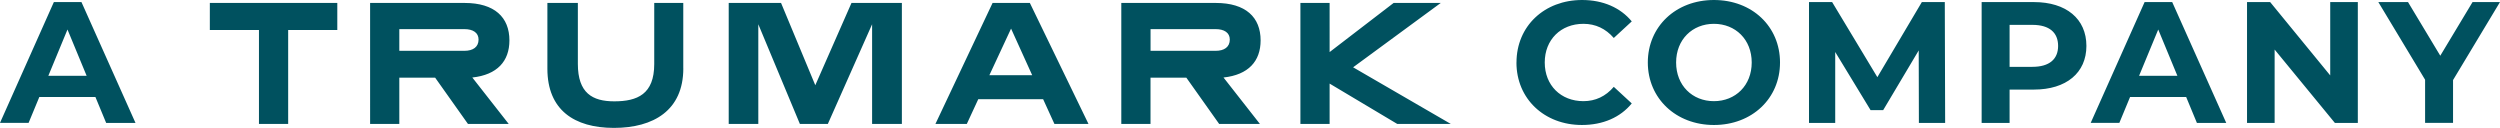 <svg xmlns="http://www.w3.org/2000/svg" id="Layer_1" data-name="Layer 1" viewBox="0 0 576.05 29.47"><defs><style>.cls-1{fill:#00515f}</style></defs><path d="M21.99 22.35H9.06l-2.47 5.96H0L12.41.48h6.36l12.45 27.84h-6.76l-2.47-5.96Zm-2.03-4.89L15.55 6.8l-4.41 10.66h8.83ZM349.43 14.4c0-8.39 6.44-14.4 15.11-14.4 4.81 0 8.83 1.75 11.45 4.93l-4.14 3.82c-1.87-2.15-4.21-3.26-7-3.26-5.21 0-8.91 3.66-8.91 8.91s3.7 8.91 8.91 8.91c2.78 0 5.13-1.11 7-3.3l4.14 3.82c-2.63 3.22-6.64 4.97-11.49 4.97-8.63 0-15.08-6.01-15.08-14.4ZM379.69 14.4c0-8.27 6.44-14.4 15.23-14.4s15.23 6.08 15.23 14.4-6.48 14.4-15.23 14.4-15.23-6.13-15.23-14.4m23.94 0c0-5.29-3.74-8.91-8.71-8.91s-8.71 3.62-8.71 8.91 3.74 8.91 8.71 8.91 8.71-3.62 8.71-8.91M442.15 28.32l-.04-16.7-8.19 13.76h-2.9l-8.15-13.4v16.35h-6.04V.48h5.33l10.42 17.3L442.83.48h5.29l.08 27.84zM480.75 10.58c0 6.21-4.65 10.06-12.09 10.06h-5.61v7.68h-6.44V.48h12.05c7.44 0 12.09 3.86 12.09 10.1m-6.52 0c0-3.06-1.99-4.85-5.93-4.85h-5.25v9.67h5.25c3.94 0 5.93-1.79 5.93-4.81ZM503.74 22.35h-12.93l-2.47 5.96h-6.6L494.16.48h6.36l12.45 27.84h-6.76l-2.47-5.96Zm-2.03-4.89L497.3 6.8l-4.41 10.66h8.83ZM543.29.48v27.84H538l-13.88-16.9v16.9h-6.36V.48h5.33l13.84 16.9V.48zM565.23 18.45v9.86h-6.44v-9.94L548.01.47h6.84l7.44 12.37L569.73.47h6.32zM77.72 6.91H66.4v21.65h-6.73V6.91H48.35V.68h29.37v6.24ZM117.21 28.56h-9.38l-7.56-10.66h-8.26v10.66h-6.73V.68h21.77c6.9 0 10.33 3.3 10.33 8.63 0 4.79-2.81 7.93-8.55 8.55l8.39 10.7ZM92.01 6.71v5h15c1.98 0 3.26-.87 3.26-2.6 0-1.57-1.28-2.4-3.26-2.4zM157.45 15.75c0 9.67-6.86 13.72-15.99 13.72s-15.33-4.13-15.33-13.63V.68h7.02v14.04c0 6.73 3.35 8.63 8.39 8.63 5.33 0 9.21-1.65 9.21-8.59V.68h6.69v15.08ZM207.81 28.56h-6.86V5.59l-10.2 22.97h-6.44l-9.58-22.97v22.97h-6.82V.68h12.06l7.89 18.96L196.2.68h11.61zM250.81 28.56h-7.85l-2.6-5.7h-14.95l-2.64 5.7h-7.23L228.71.68h8.59zm-22.84-11.23h9.87l-4.87-10.74zM290.3 28.56h-9.38l-7.56-10.66h-8.26v10.66h-6.73V.68h21.77c6.9 0 10.33 3.3 10.33 8.63 0 4.79-2.81 7.93-8.55 8.55l8.39 10.7ZM265.11 6.71v5h15c1.98 0 3.26-.87 3.26-2.6 0-1.57-1.28-2.4-3.26-2.4zM311.79 15.51l22.51 13.05h-12.34l-15.59-9.3v9.3h-6.73V.68h6.73V12L321.12.68h10.86l-20.2 14.83Z" class="cls-1"/></svg>